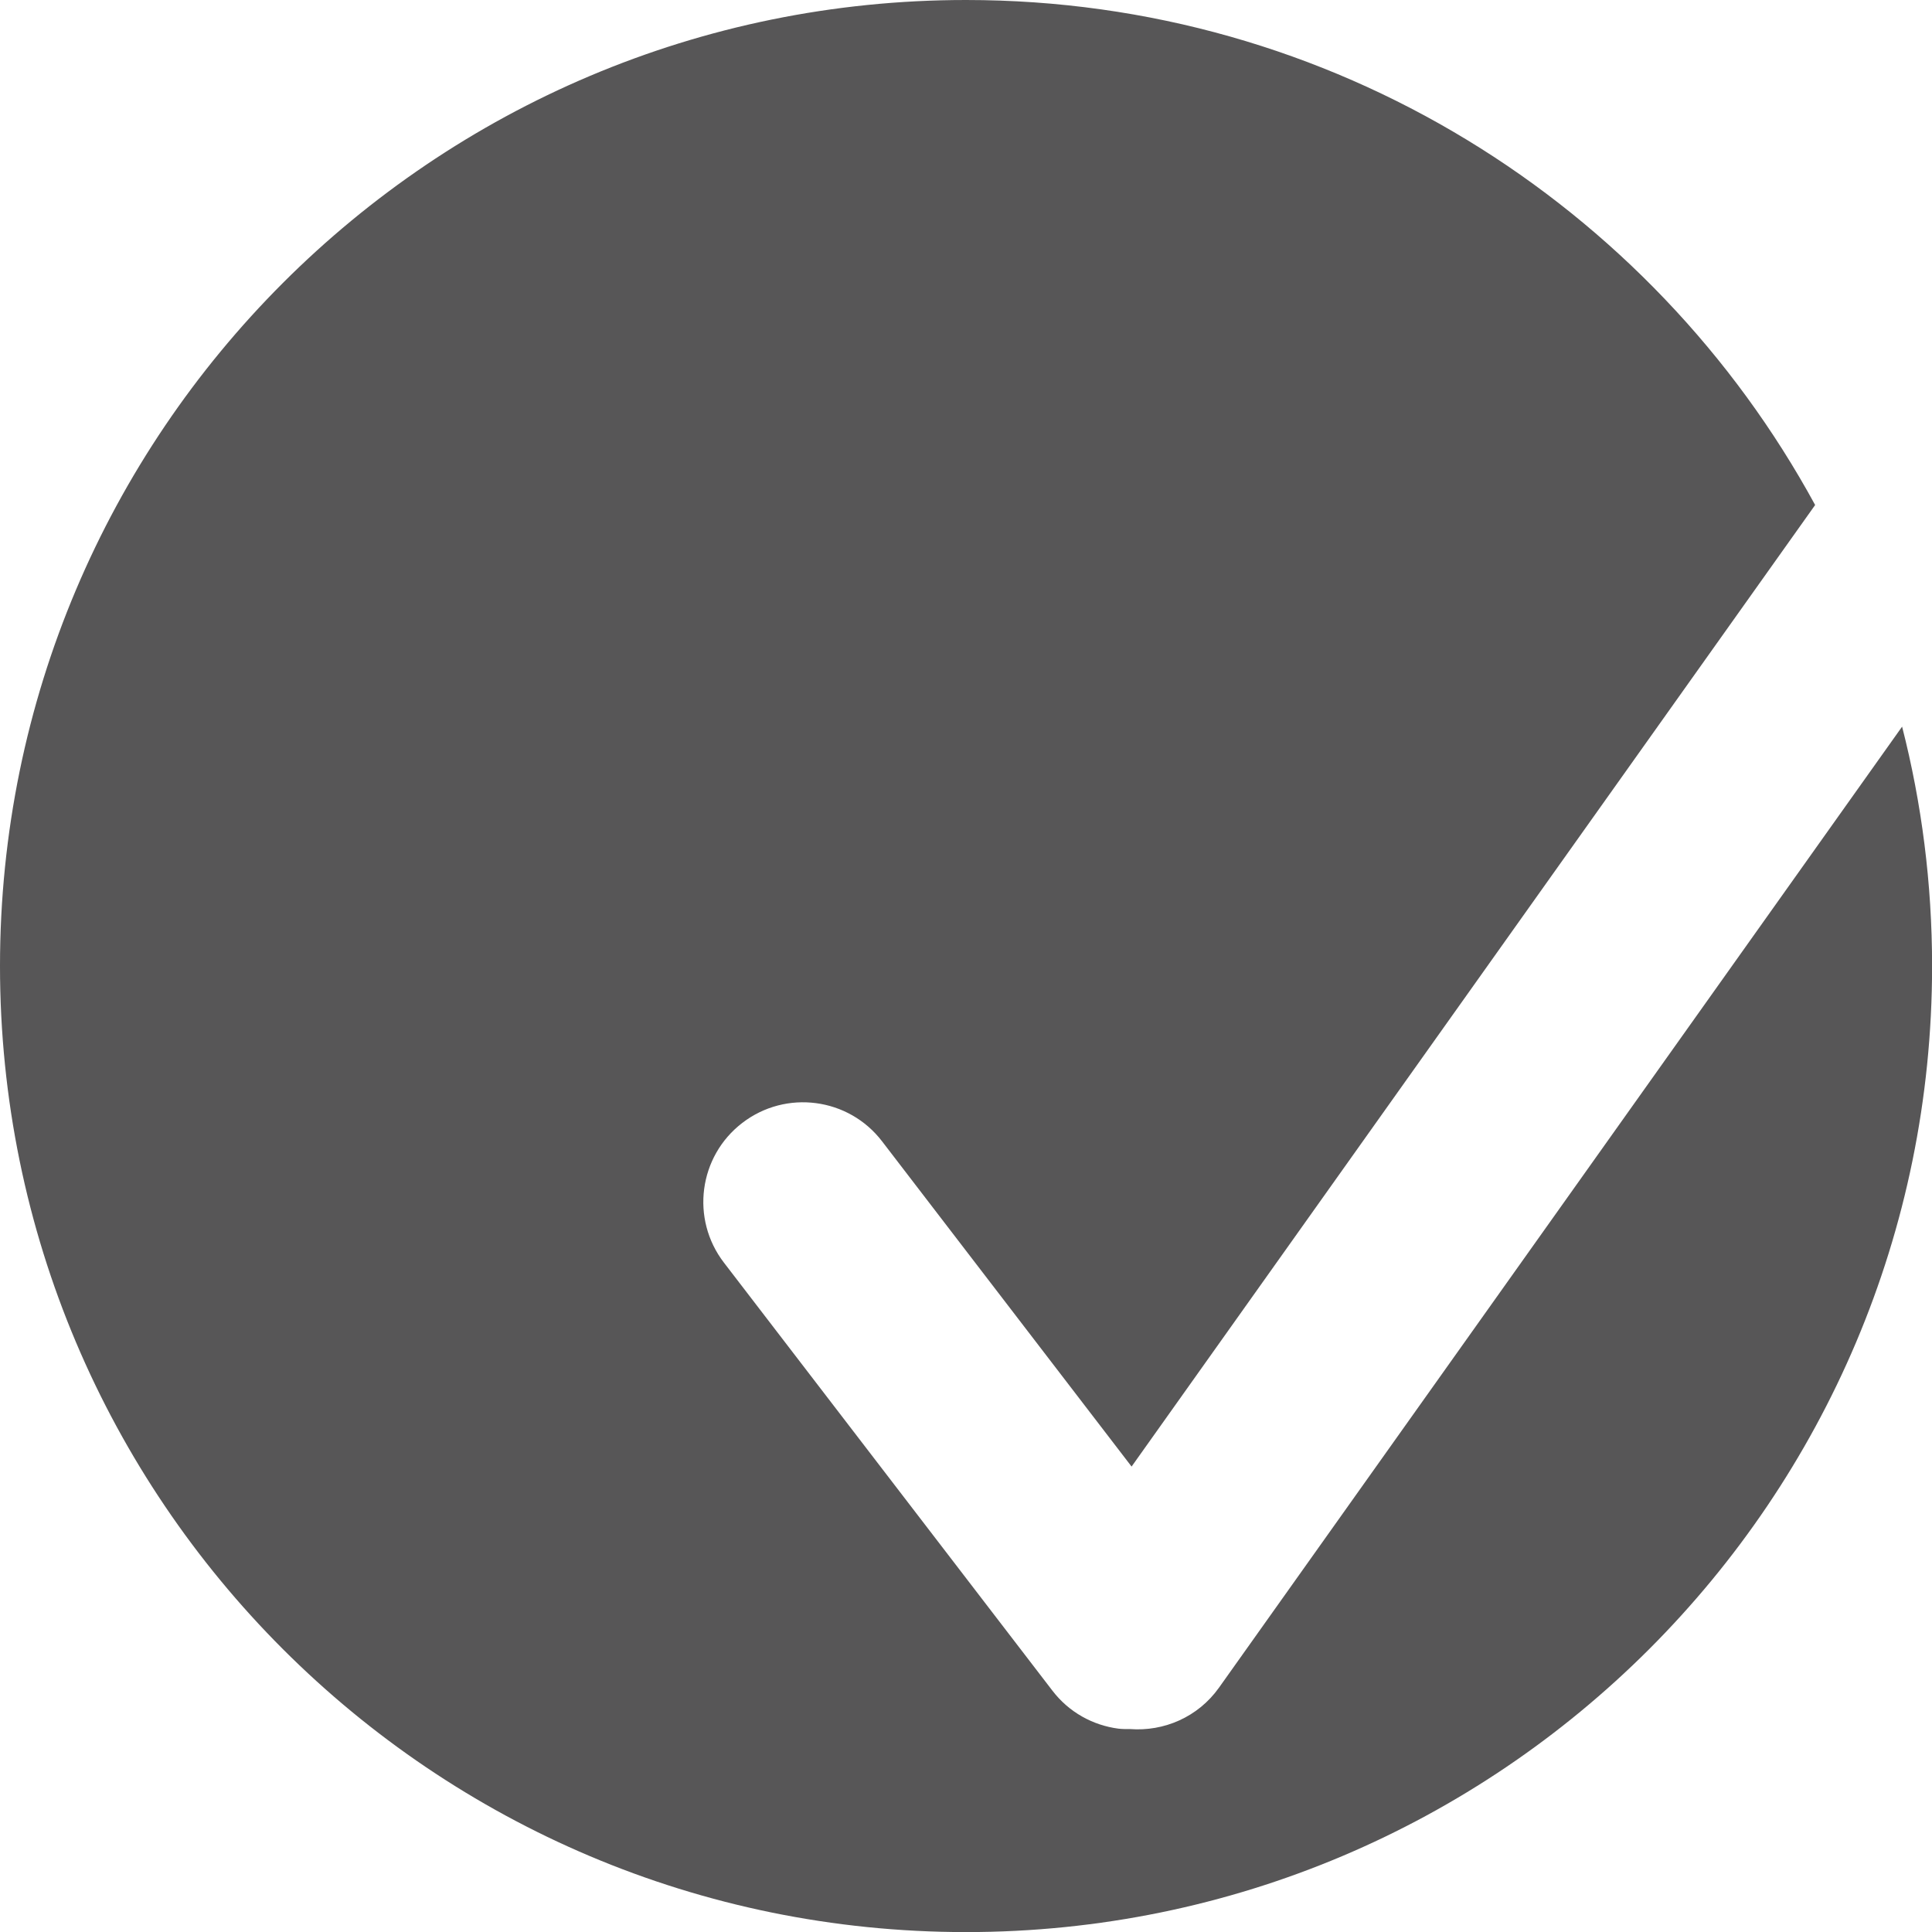 <?xml version="1.0" encoding="UTF-8"?>
<svg id="Ebene_1" data-name="Ebene 1" xmlns="http://www.w3.org/2000/svg" viewBox="0 0 226.77 226.77">
  <defs>
    <style>
      .cls-1 {
        fill: #575657;
      }
    </style>
  </defs>
  <path class="cls-1" d="M213.05,59.27C193.83,23.96,156.41,0,113.39,0,50.76,0,0,50.76,0,113.39s50.76,113.39,113.39,113.39,113.39-50.76,113.39-113.39c0-9.7-1.22-19.12-3.52-28.1l-80.18,112.8c-2.47,3.47-6.48,5.16-10.43,4.86-.46,0-.93.01-1.39-.05-2.97-.39-5.79-1.91-7.75-4.48l-38.54-50.22c-3.93-5.12-2.97-12.47,2.16-16.4,5.12-3.93,12.47-2.97,16.4,2.16l29.29,38.18,80.23-112.86h0Z"/>
</svg>
